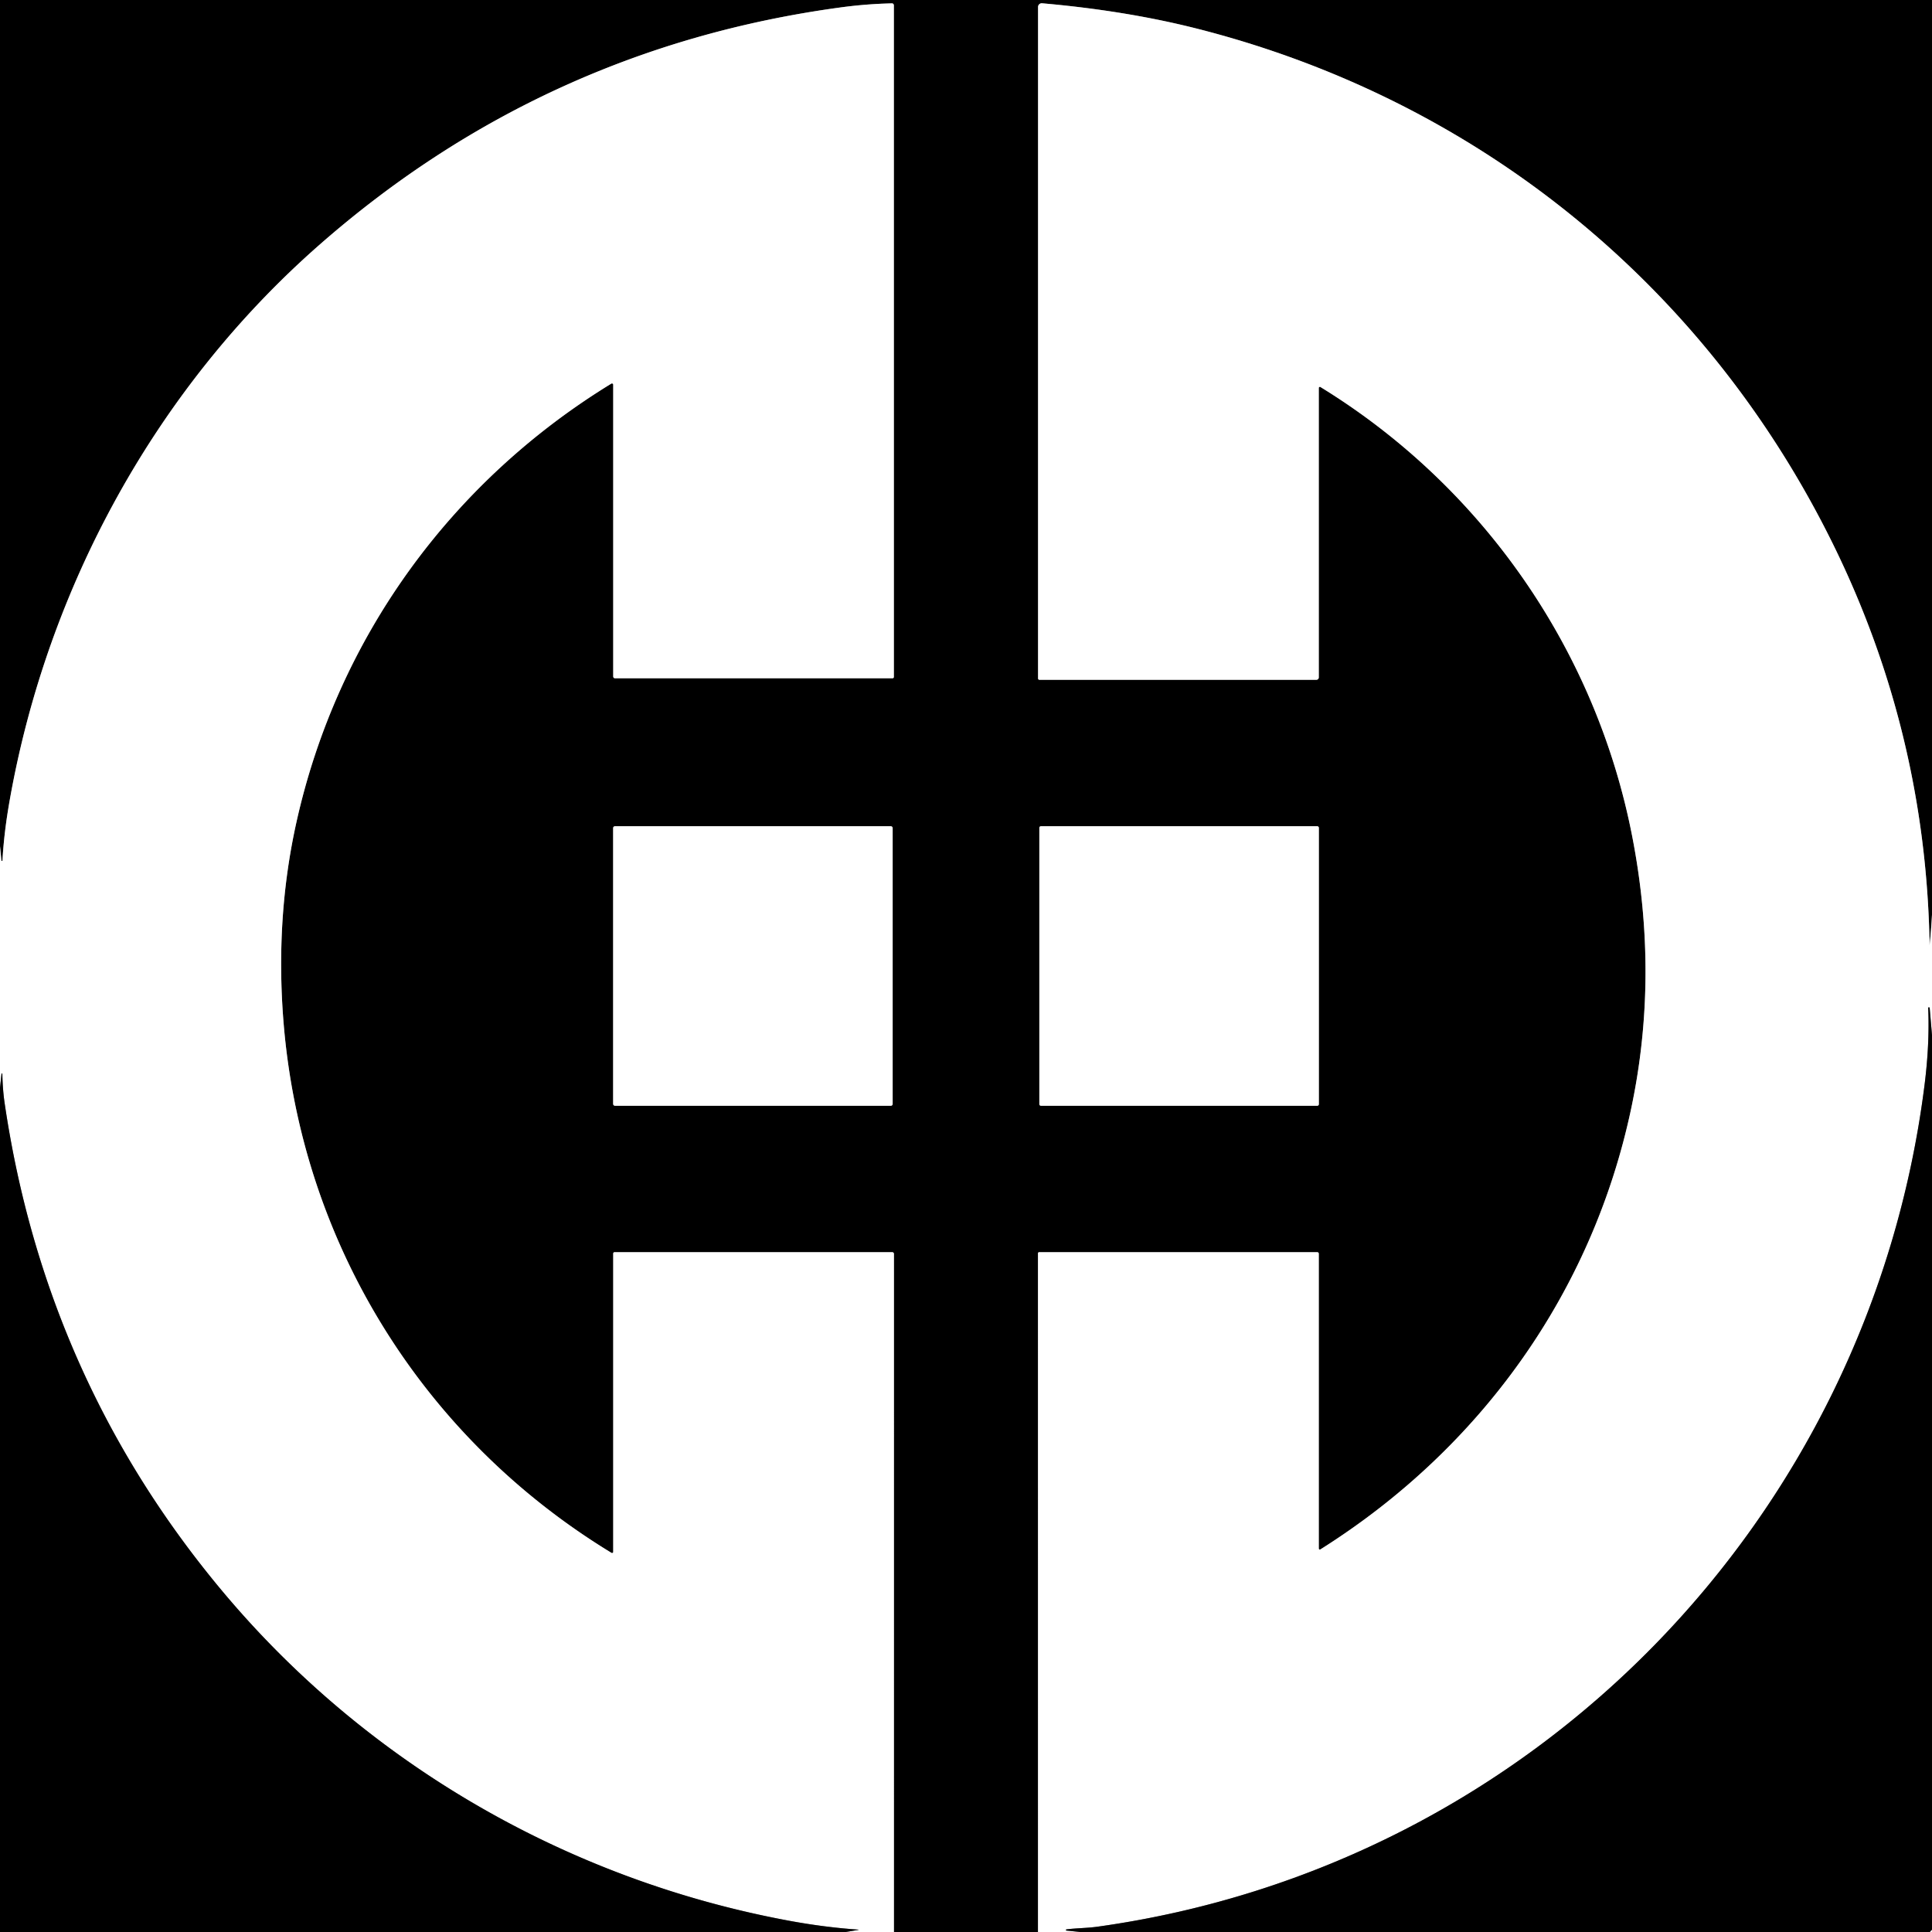 <?xml version="1.0" encoding="UTF-8" standalone="no"?>
<!DOCTYPE svg PUBLIC "-//W3C//DTD SVG 1.1//EN" "http://www.w3.org/Graphics/SVG/1.1/DTD/svg11.dtd">
<svg xmlns="http://www.w3.org/2000/svg" version="1.1" viewBox="0.00 0.00 500.00 500.00">
<rect x="0.00" y="0.00" width="500.00" height="500.00" fill="#333333" stroke="none"/>
<g stroke-width="2.00" fill="none" stroke-linecap="butt">
<path stroke="#808080" vector-effect="non-scaling-stroke" d="
  M 500.00 236.74
  Q 499.78 240.71 499.38 244.62
  Q 498.44 189.63 474.30 140.66
  C 441.27 73.68 382.14 25.73 309.61 7.37
  Q 291.33 2.75 269.68 0.85
  A 0.95 0.95 0.0 0 0 268.65 1.80
  L 268.65 175.58
  A 0.35 0.35 0.0 0 0 269.00 175.93
  L 340.68 175.93
  A 0.62 0.62 0.0 0 0 341.30 175.31
  L 341.30 100.41
  A 0.29 0.28 -74.7 0 1 341.73 100.16
  C 383.78 125.97 413.15 168.40 422.47 216.74
  Q 429.40 252.65 422.15 286.88
  C 412.06 334.55 383.16 374.89 341.71 400.99
  A 0.27 0.27 0.0 0 1 341.30 400.76
  L 341.30 324.46
  A 0.40 0.40 0.0 0 0 340.90 324.06
  L 268.95 324.06
  A 0.32 0.31 0.0 0 0 268.63 324.37
  L 268.64 500.00"
/>
<path stroke="#808080" vector-effect="non-scaling-stroke" d="
  M 231.34 500.00
  L 231.35 324.51
  A 0.45 0.45 0.0 0 0 230.90 324.06
  L 159.05 324.06
  A 0.36 0.35 90.0 0 0 158.70 324.42
  L 158.70 401.63
  A 0.30 0.29 15.6 0 1 158.25 401.88
  C 109.40 372.16 77.97 321.56 73.37 264.47
  Q 71.21 237.57 76.71 212.81
  C 87.32 165.11 116.69 124.70 158.21 99.28
  A 0.33 0.32 74.4 0 1 158.70 99.56
  L 158.70 175.08
  A 0.45 0.44 90.0 0 0 159.14 175.53
  L 231.00 175.53
  A 0.34 0.33 -90.0 0 0 231.33 175.19
  L 231.33 1.37
  A 0.50 0.49 89.4 0 0 230.83 0.87
  Q 224.13 1.02 217.48 1.93
  Q 140.69 12.39 82.51 63.50
  C 40.68 100.25 12.31 151.63 2.49 207.23
  Q 1.04 215.43 0.64 222.69
  A 0.13 0.13 0.0 0 1 0.50 222.82
  L 0.49 222.82
  A 0.16 0.14 89.7 0 1 0.36 222.67
  L 0.00 219.00"
/>
<path stroke="#808080" vector-effect="non-scaling-stroke" d="
  M 231.02 214.29
  A 0.46 0.46 0.0 0 0 230.56 213.83
  L 159.14 213.83
  A 0.46 0.46 0.0 0 0 158.68 214.29
  L 158.68 285.71
  A 0.46 0.46 0.0 0 0 159.14 286.17
  L 230.56 286.17
  A 0.46 0.46 0.0 0 0 231.02 285.71
  L 231.02 214.29"
/>
<path stroke="#808080" vector-effect="non-scaling-stroke" d="
  M 341.32 214.23
  A 0.40 0.40 0.0 0 0 340.92 213.83
  L 269.38 213.83
  A 0.40 0.40 0.0 0 0 268.98 214.23
  L 268.98 285.77
  A 0.40 0.40 0.0 0 0 269.38 286.17
  L 340.92 286.17
  A 0.40 0.40 0.0 0 0 341.32 285.77
  L 341.32 214.23"
/>
<path stroke="#808080" vector-effect="non-scaling-stroke" d="
  M 218.86 500.00
  L 222.17 499.45
  A 0.03 0.03 0.0 0 0 222.17 499.39
  Q 213.37 498.78 204.23 497.09
  C 146.76 486.45 94.55 456.19 57.27 411.47
  Q 11.69 356.79 1.20 285.50
  Q 0.69 282.03 0.61 278.01
  Q 0.61 277.86 0.46 277.79
  A 0.05 0.04 -72.7 0 0 0.40 277.83
  L 0.00 281.50"
/>
<path stroke="#808080" vector-effect="non-scaling-stroke" d="
  M 500.00 267.88
  L 499.40 260.88
  A 0.21 0.20 85.6 0 0 499.19 260.69
  A 0.18 0.17 -3.3 0 0 499.02 260.87
  Q 499.41 270.31 498.04 281.03
  C 483.77 393.27 396.66 482.87 284.08 498.62
  C 281.30 499.01 278.46 498.99 276.01 499.32
  A 0.17 0.16 86.2 0 0 275.87 499.49
  L 275.87 499.50
  A 0.17 0.15 0.3 0 0 276.03 499.64
  L 279.52 500.00"
/>
<path stroke="#808080" vector-effect="non-scaling-stroke" d="
  M 500.00 499.47
  Q 499.69 499.68 499.50 500.00"
/>
</g>
<path fill="#000000" d="
  M 500.00 0.00
  L 500.00 236.74
  Q 499.78 240.71 499.38 244.62
  Q 498.44 189.63 474.30 140.66
  C 441.27 73.68 382.14 25.73 309.61 7.37
  Q 291.33 2.75 269.68 0.85
  A 0.95 0.95 0.0 0 0 268.65 1.80
  L 268.65 175.58
  A 0.35 0.35 0.0 0 0 269.00 175.93
  L 340.68 175.93
  A 0.62 0.62 0.0 0 0 341.30 175.31
  L 341.30 100.41
  A 0.29 0.28 -74.7 0 1 341.73 100.16
  C 383.78 125.97 413.15 168.40 422.47 216.74
  Q 429.40 252.65 422.15 286.88
  C 412.06 334.55 383.16 374.89 341.71 400.99
  A 0.27 0.27 0.0 0 1 341.30 400.76
  L 341.30 324.46
  A 0.40 0.40 0.0 0 0 340.90 324.06
  L 268.95 324.06
  A 0.32 0.31 0.0 0 0 268.63 324.37
  L 268.64 500.00
  L 231.34 500.00
  L 231.35 324.51
  A 0.45 0.45 0.0 0 0 230.90 324.06
  L 159.05 324.06
  A 0.36 0.35 90.0 0 0 158.70 324.42
  L 158.70 401.63
  A 0.30 0.29 15.6 0 1 158.25 401.88
  C 109.40 372.16 77.97 321.56 73.37 264.47
  Q 71.21 237.57 76.71 212.81
  C 87.32 165.11 116.69 124.70 158.21 99.28
  A 0.33 0.32 74.4 0 1 158.70 99.56
  L 158.70 175.08
  A 0.45 0.44 90.0 0 0 159.14 175.53
  L 231.00 175.53
  A 0.34 0.33 -90.0 0 0 231.33 175.19
  L 231.33 1.37
  A 0.50 0.49 89.4 0 0 230.83 0.87
  Q 224.13 1.02 217.48 1.93
  Q 140.69 12.39 82.51 63.50
  C 40.68 100.25 12.31 151.63 2.49 207.23
  Q 1.04 215.43 0.64 222.69
  A 0.13 0.13 0.0 0 1 0.50 222.82
  L 0.49 222.82
  A 0.16 0.14 89.7 0 1 0.36 222.67
  L 0.00 219.00
  L 0.00 0.00
  L 500.00 0.00
  Z
  M 231.02 214.29
  A 0.46 0.46 0.0 0 0 230.56 213.83
  L 159.14 213.83
  A 0.46 0.46 0.0 0 0 158.68 214.29
  L 158.68 285.71
  A 0.46 0.46 0.0 0 0 159.14 286.17
  L 230.56 286.17
  A 0.46 0.46 0.0 0 0 231.02 285.71
  L 231.02 214.29
  Z
  M 341.32 214.23
  A 0.40 0.40 0.0 0 0 340.92 213.83
  L 269.38 213.83
  A 0.40 0.40 0.0 0 0 268.98 214.23
  L 268.98 285.77
  A 0.40 0.40 0.0 0 0 269.38 286.17
  L 340.92 286.17
  A 0.40 0.40 0.0 0 0 341.32 285.77
  L 341.32 214.23
  Z"
/>
<path fill="#ffffff" d="
  M 231.34 500.00
  L 218.86 500.00
  L 222.17 499.45
  A 0.03 0.03 0.0 0 0 222.17 499.39
  Q 213.37 498.78 204.23 497.09
  C 146.76 486.45 94.55 456.19 57.27 411.47
  Q 11.69 356.79 1.20 285.50
  Q 0.69 282.03 0.61 278.01
  Q 0.61 277.86 0.46 277.79
  A 0.05 0.04 -72.7 0 0 0.40 277.83
  L 0.00 281.50
  L 0.00 219.00
  L 0.36 222.67
  A 0.16 0.14 89.7 0 0 0.49 222.82
  L 0.50 222.82
  A 0.13 0.13 0.0 0 0 0.64 222.69
  Q 1.04 215.43 2.49 207.23
  C 12.31 151.63 40.68 100.25 82.51 63.50
  Q 140.69 12.39 217.48 1.93
  Q 224.13 1.02 230.83 0.87
  A 0.50 0.49 89.4 0 1 231.33 1.37
  L 231.33 175.19
  A 0.34 0.33 -90.0 0 1 231.00 175.53
  L 159.14 175.53
  A 0.45 0.44 90.0 0 1 158.70 175.08
  L 158.70 99.56
  A 0.33 0.32 74.4 0 0 158.21 99.28
  C 116.69 124.70 87.32 165.11 76.71 212.81
  Q 71.21 237.57 73.37 264.47
  C 77.97 321.56 109.40 372.16 158.25 401.88
  A 0.30 0.29 15.6 0 0 158.70 401.63
  L 158.70 324.42
  A 0.36 0.35 -90.0 0 1 159.05 324.06
  L 230.90 324.06
  A 0.45 0.45 0.0 0 1 231.35 324.51
  L 231.34 500.00
  Z"
/>
<path fill="#ffffff" d="
  M 500.00 236.74
  L 500.00 267.88
  L 499.40 260.88
  A 0.21 0.20 85.6 0 0 499.19 260.69
  A 0.18 0.17 -3.3 0 0 499.02 260.87
  Q 499.41 270.31 498.04 281.03
  C 483.77 393.27 396.66 482.87 284.08 498.62
  C 281.30 499.01 278.46 498.99 276.01 499.32
  A 0.17 0.16 86.2 0 0 275.87 499.49
  L 275.87 499.50
  A 0.17 0.15 0.3 0 0 276.03 499.64
  L 279.52 500.00
  L 268.64 500.00
  L 268.63 324.37
  A 0.32 0.31 -0.0 0 1 268.95 324.06
  L 340.90 324.06
  A 0.40 0.40 0.0 0 1 341.30 324.46
  L 341.30 400.76
  A 0.27 0.27 0.0 0 0 341.71 400.99
  C 383.16 374.89 412.06 334.55 422.15 286.88
  Q 429.40 252.65 422.47 216.74
  C 413.15 168.40 383.78 125.97 341.73 100.16
  A 0.29 0.28 -74.7 0 0 341.30 100.41
  L 341.30 175.31
  A 0.62 0.62 0.0 0 1 340.68 175.93
  L 269.00 175.93
  A 0.35 0.35 0.0 0 1 268.65 175.58
  L 268.65 1.80
  A 0.95 0.95 0.0 0 1 269.68 0.85
  Q 291.33 2.75 309.61 7.37
  C 382.14 25.73 441.27 73.68 474.30 140.66
  Q 498.44 189.63 499.38 244.62
  Q 499.78 240.71 500.00 236.74
  Z"
/>
<rect fill="#ffffff" x="158.68" y="213.83" width="72.34" height="72.34" rx="0.46"/>
<rect fill="#ffffff" x="268.98" y="213.83" width="72.34" height="72.34" rx="0.40"/>
<path fill="#000000" d="
  M 500.00 267.88
  L 500.00 499.47
  Q 499.69 499.68 499.50 500.00
  L 279.52 500.00
  L 276.03 499.64
  A 0.17 0.15 0.3 0 1 275.87 499.50
  L 275.87 499.49
  A 0.17 0.16 86.2 0 1 276.01 499.32
  C 278.46 498.99 281.30 499.01 284.08 498.62
  C 396.66 482.87 483.77 393.27 498.04 281.03
  Q 499.41 270.31 499.02 260.87
  A 0.18 0.17 -3.3 0 1 499.19 260.69
  A 0.21 0.20 85.6 0 1 499.40 260.88
  L 500.00 267.88
  Z"
/>
<path fill="#000000" d="
  M 218.86 500.00
  L 0.00 500.00
  L 0.00 281.50
  L 0.40 277.83
  A 0.05 0.04 -72.7 0 1 0.46 277.79
  Q 0.61 277.86 0.61 278.01
  Q 0.69 282.03 1.20 285.50
  Q 11.69 356.79 57.27 411.47
  C 94.55 456.19 146.76 486.45 204.23 497.09
  Q 213.37 498.78 222.17 499.39
  A 0.03 0.03 0.0 0 1 222.17 499.45
  L 218.86 500.00
  Z"
/>
<path fill="#ffffff" d="
  M 500.00 499.47
  L 500.00 500.00
  L 499.50 500.00
  Q 499.69 499.68 500.00 499.47
  Z"
/>
</svg>
